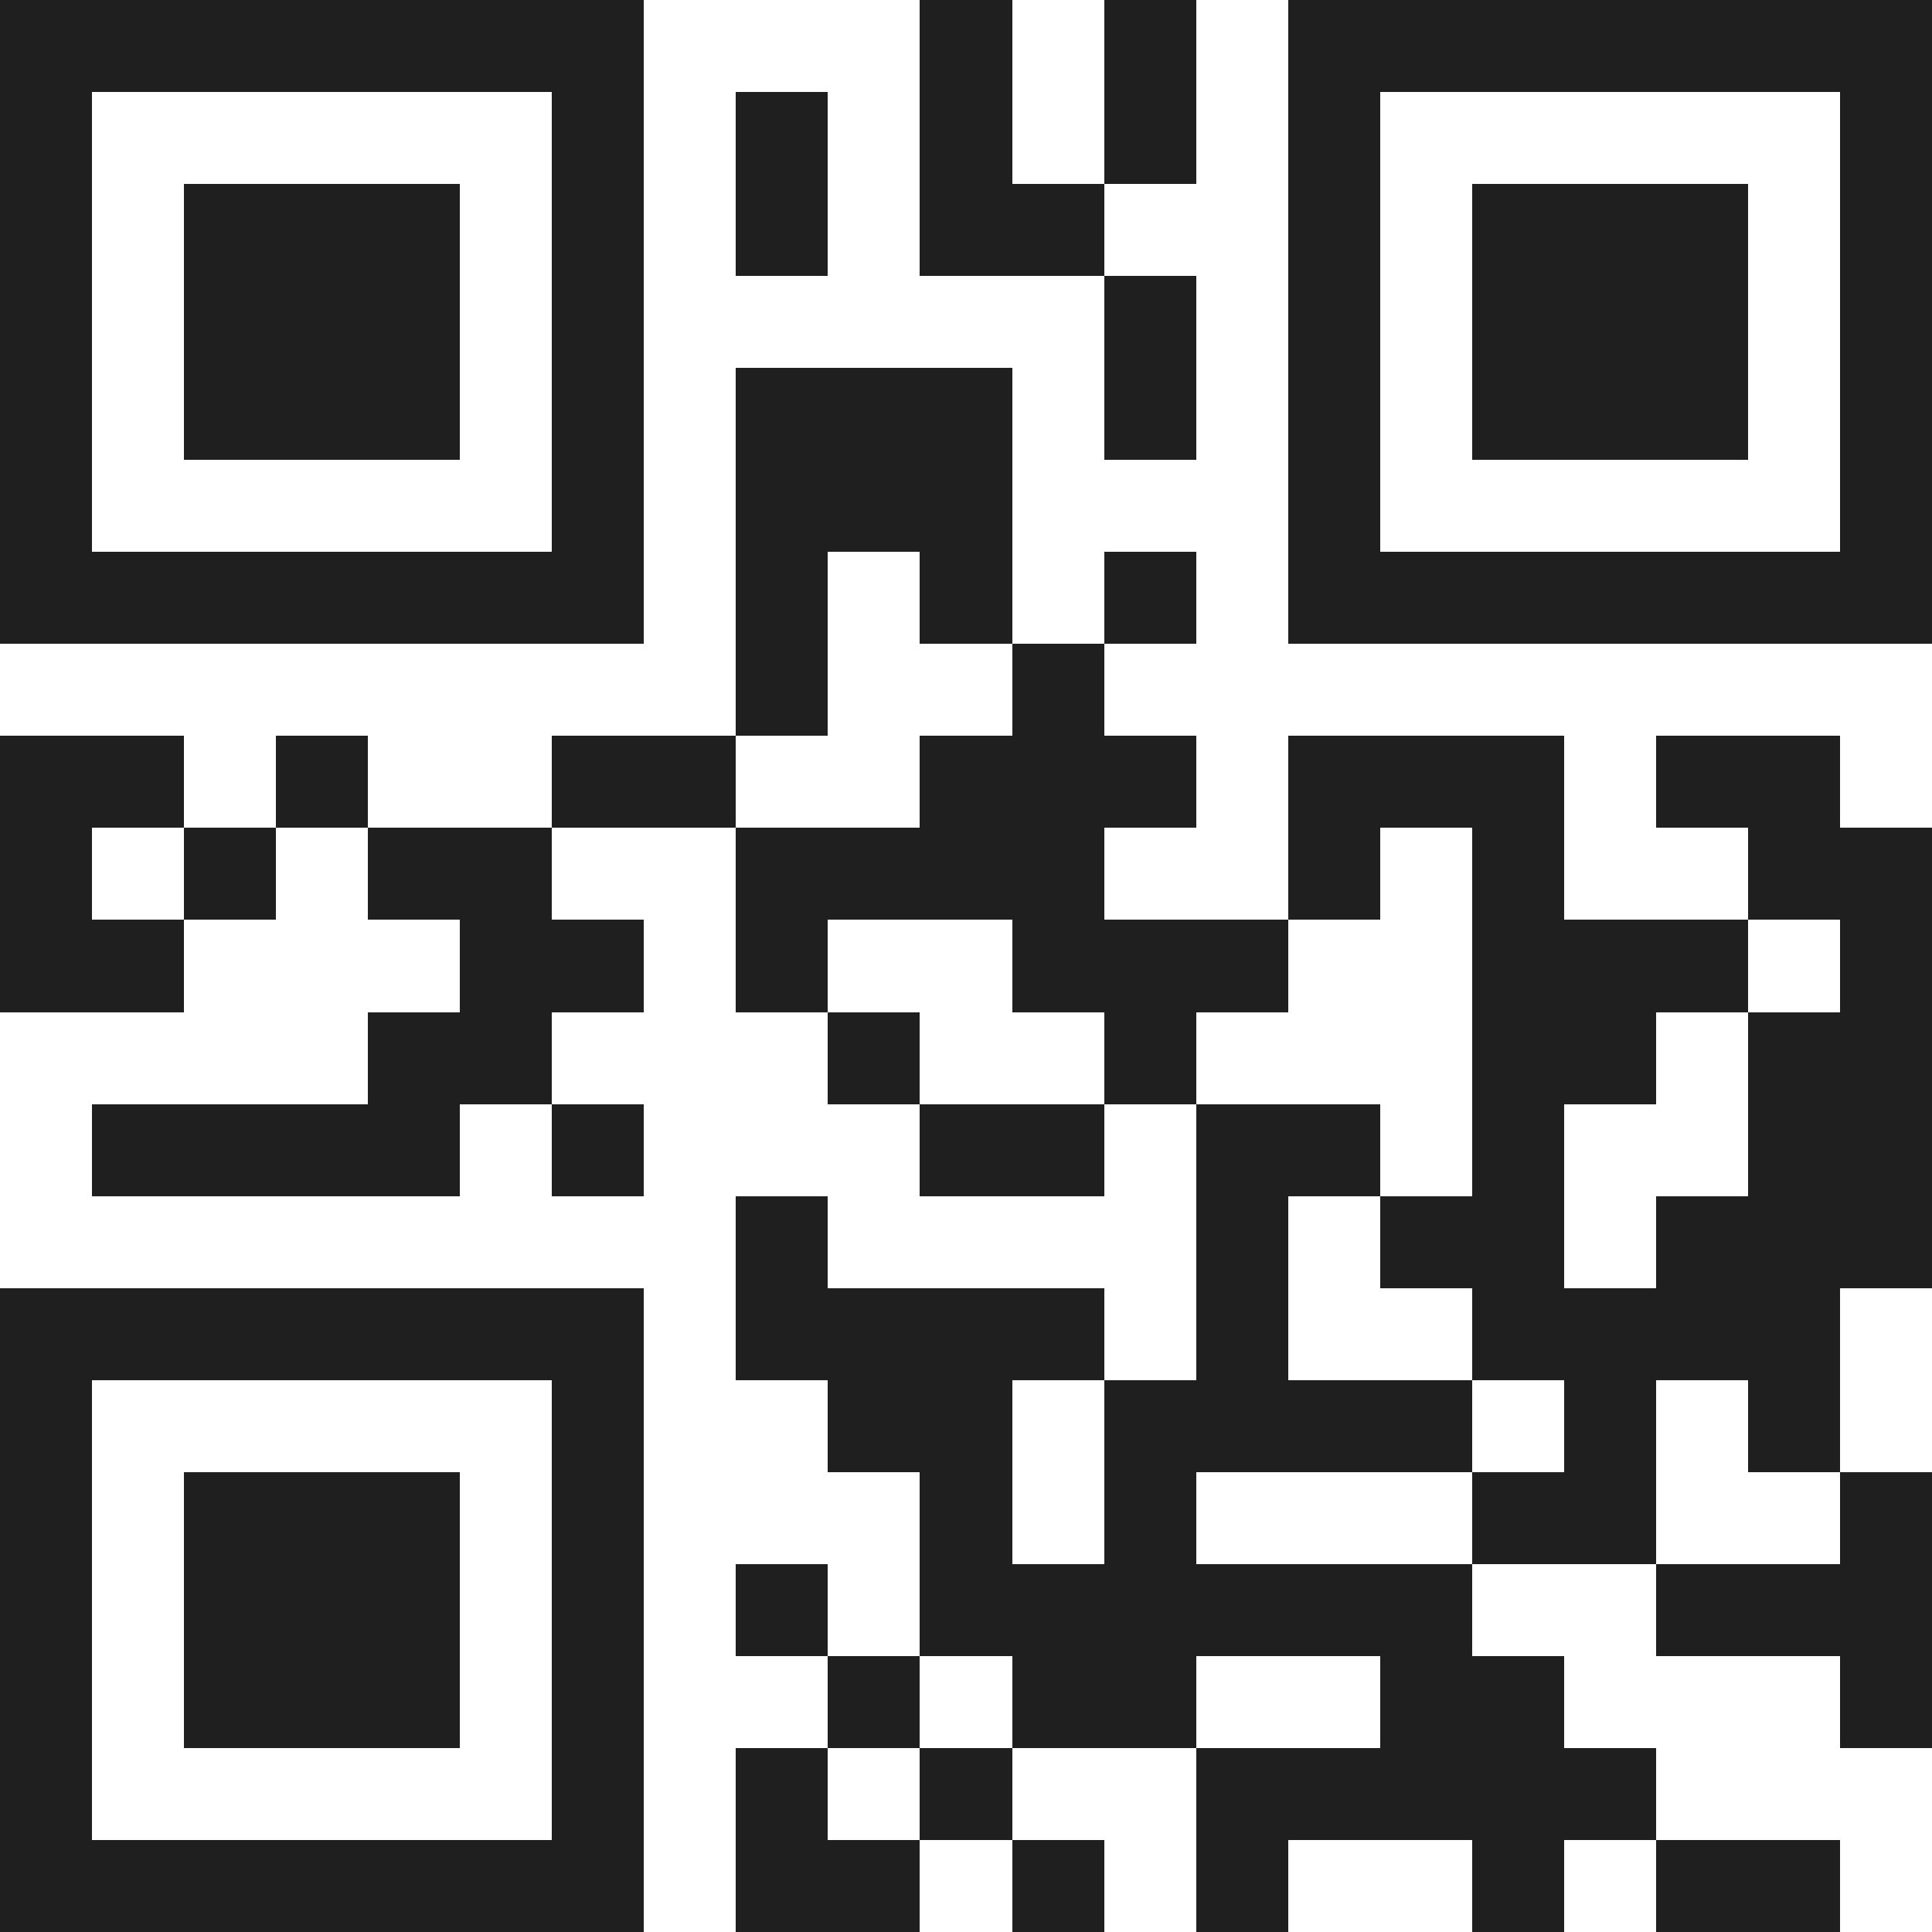 <svg xmlns="http://www.w3.org/2000/svg" viewBox="0 0 21 21" shape-rendering="crispEdges"><path fill="#ffffff" d="M0 0h21v21H0z"/><path stroke="#1f1f1f" d="M0 0.5h7m3 0h1m1 0h1m1 0h7M0 1.5h1m5 0h1m1 0h1m1 0h1m1 0h1m1 0h1m5 0h1M0 2.5h1m1 0h3m1 0h1m1 0h1m1 0h2m2 0h1m1 0h3m1 0h1M0 3.5h1m1 0h3m1 0h1m5 0h1m1 0h1m1 0h3m1 0h1M0 4.5h1m1 0h3m1 0h1m1 0h3m1 0h1m1 0h1m1 0h3m1 0h1M0 5.5h1m5 0h1m1 0h3m3 0h1m5 0h1M0 6.5h7m1 0h1m1 0h1m1 0h1m1 0h7M8 7.5h1m2 0h1M0 8.5h2m1 0h1m2 0h2m2 0h3m1 0h3m1 0h2M0 9.5h1m1 0h1m1 0h2m2 0h4m2 0h1m1 0h1m2 0h2M0 10.5h2m3 0h2m1 0h1m2 0h3m2 0h3m1 0h1M4 11.5h2m3 0h1m2 0h1m3 0h2m1 0h2M1 12.5h4m1 0h1m3 0h2m1 0h2m1 0h1m2 0h2M8 13.5h1m4 0h1m1 0h2m1 0h3M0 14.5h7m1 0h4m1 0h1m2 0h4M0 15.5h1m5 0h1m2 0h2m1 0h4m1 0h1m1 0h1M0 16.5h1m1 0h3m1 0h1m3 0h1m1 0h1m3 0h2m2 0h1M0 17.5h1m1 0h3m1 0h1m1 0h1m1 0h6m2 0h3M0 18.5h1m1 0h3m1 0h1m2 0h1m1 0h2m2 0h2m3 0h1M0 19.5h1m5 0h1m1 0h1m1 0h1m2 0h5M0 20.5h7m1 0h2m1 0h1m1 0h1m2 0h1m1 0h2"/></svg>
